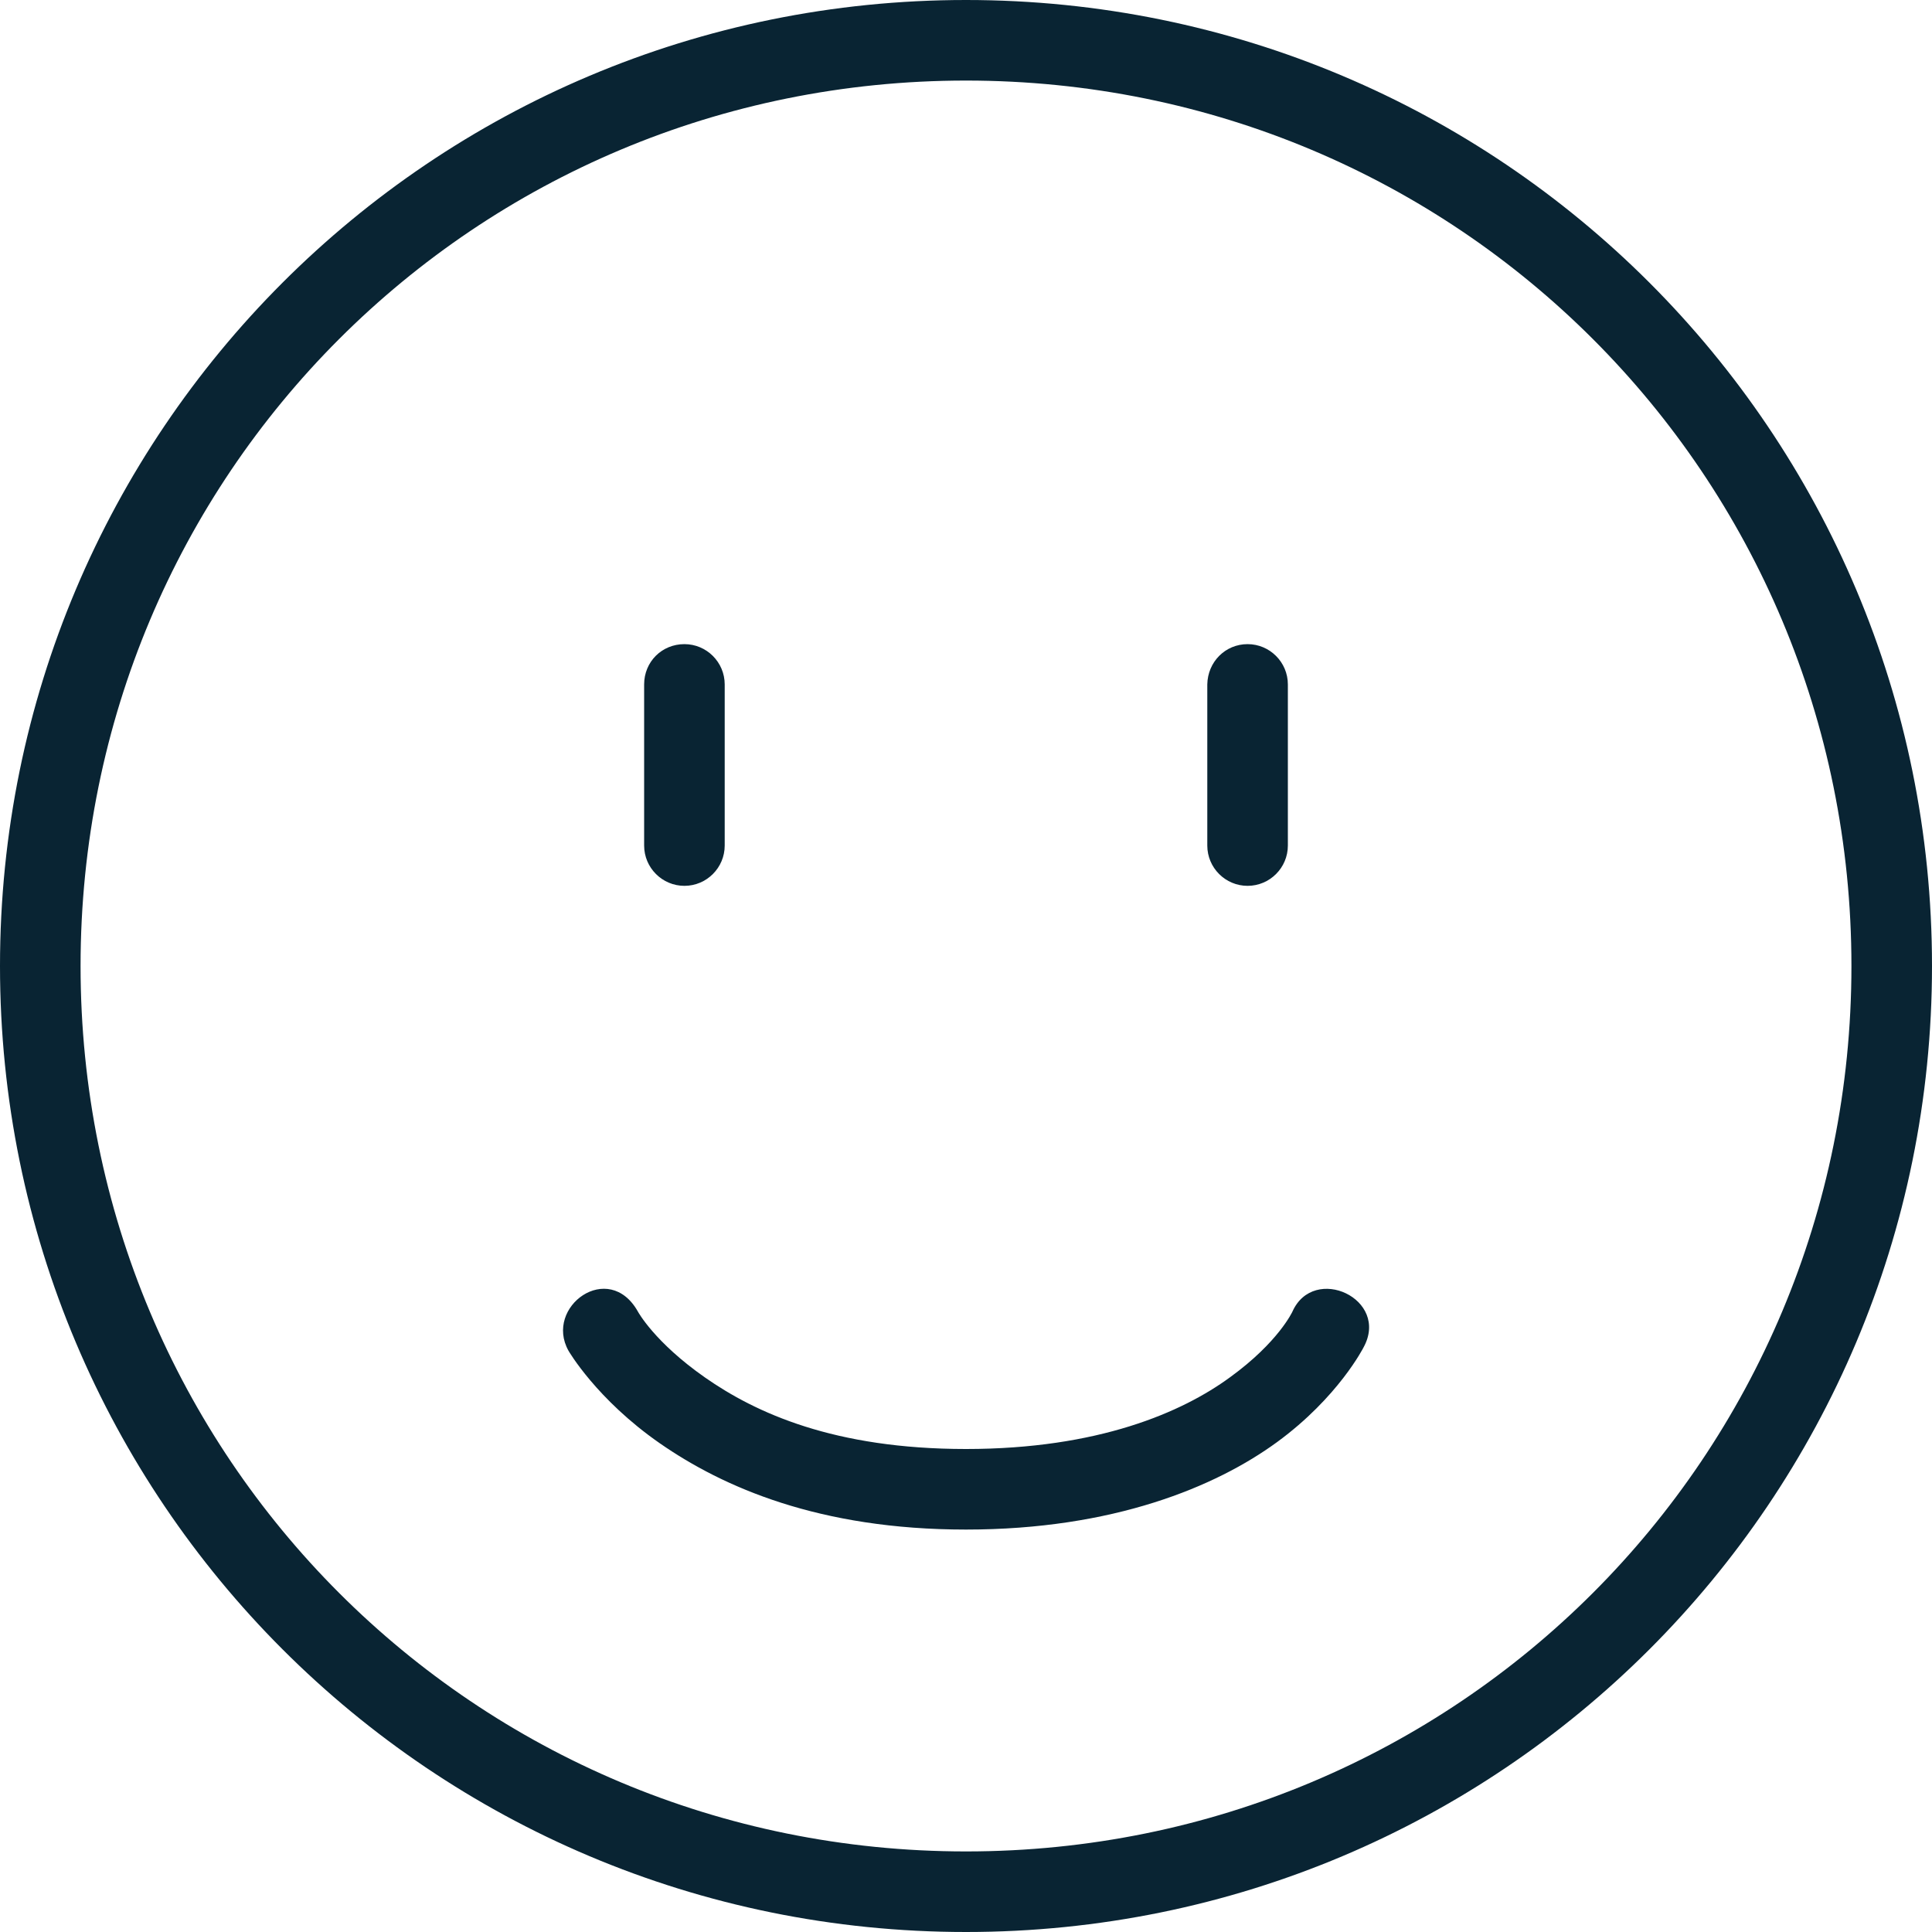 <svg width="47" height="47" viewBox="0 0 47 47" fill="none" xmlns="http://www.w3.org/2000/svg">
<path d="M30.35 15.67C30.89 15.67 31.33 16.11 31.33 16.65V20.57C31.33 21.11 30.89 21.55 30.35 21.55C29.81 21.55 29.37 21.11 29.37 20.57V16.65C29.38 16.1 29.81 15.67 30.35 15.67ZM16.65 15.67C17.19 15.67 17.63 16.11 17.63 16.65V20.57C17.63 21.11 17.19 21.55 16.65 21.55C16.11 21.55 15.67 21.11 15.67 20.57V16.65C15.67 16.1 16.1 15.67 16.65 15.67ZM23.5 37.21C27.08 37.21 29.58 36.17 31.07 35.08C32.56 33.99 33.17 32.78 33.17 32.78C33.82 31.6 31.96 30.74 31.44 31.91C31.44 31.91 31.1 32.65 29.93 33.5C28.76 34.36 26.71 35.25 23.5 35.25C20.29 35.25 18.38 34.37 17.15 33.51C15.92 32.65 15.52 31.91 15.52 31.91C14.81 30.64 13.23 31.79 13.83 32.86C13.83 32.86 14.51 34.04 16.05 35.11C17.59 36.18 19.93 37.21 23.5 37.21ZM23.5 0C10.5 0 0 10.5 0 23.5C0 36.5 10.5 47 23.5 47C36.5 47 47 36.5 47 23.5C47 10.5 36.5 0 23.5 0ZM23.5 1.96C35.45 1.96 45.04 11.55 45.04 23.5C45.04 35.45 35.45 45.04 23.5 45.04C11.55 45.04 1.96 35.45 1.96 23.5C1.96 11.55 11.55 1.96 23.5 1.96Z" fill="#092433"/>
</svg>
